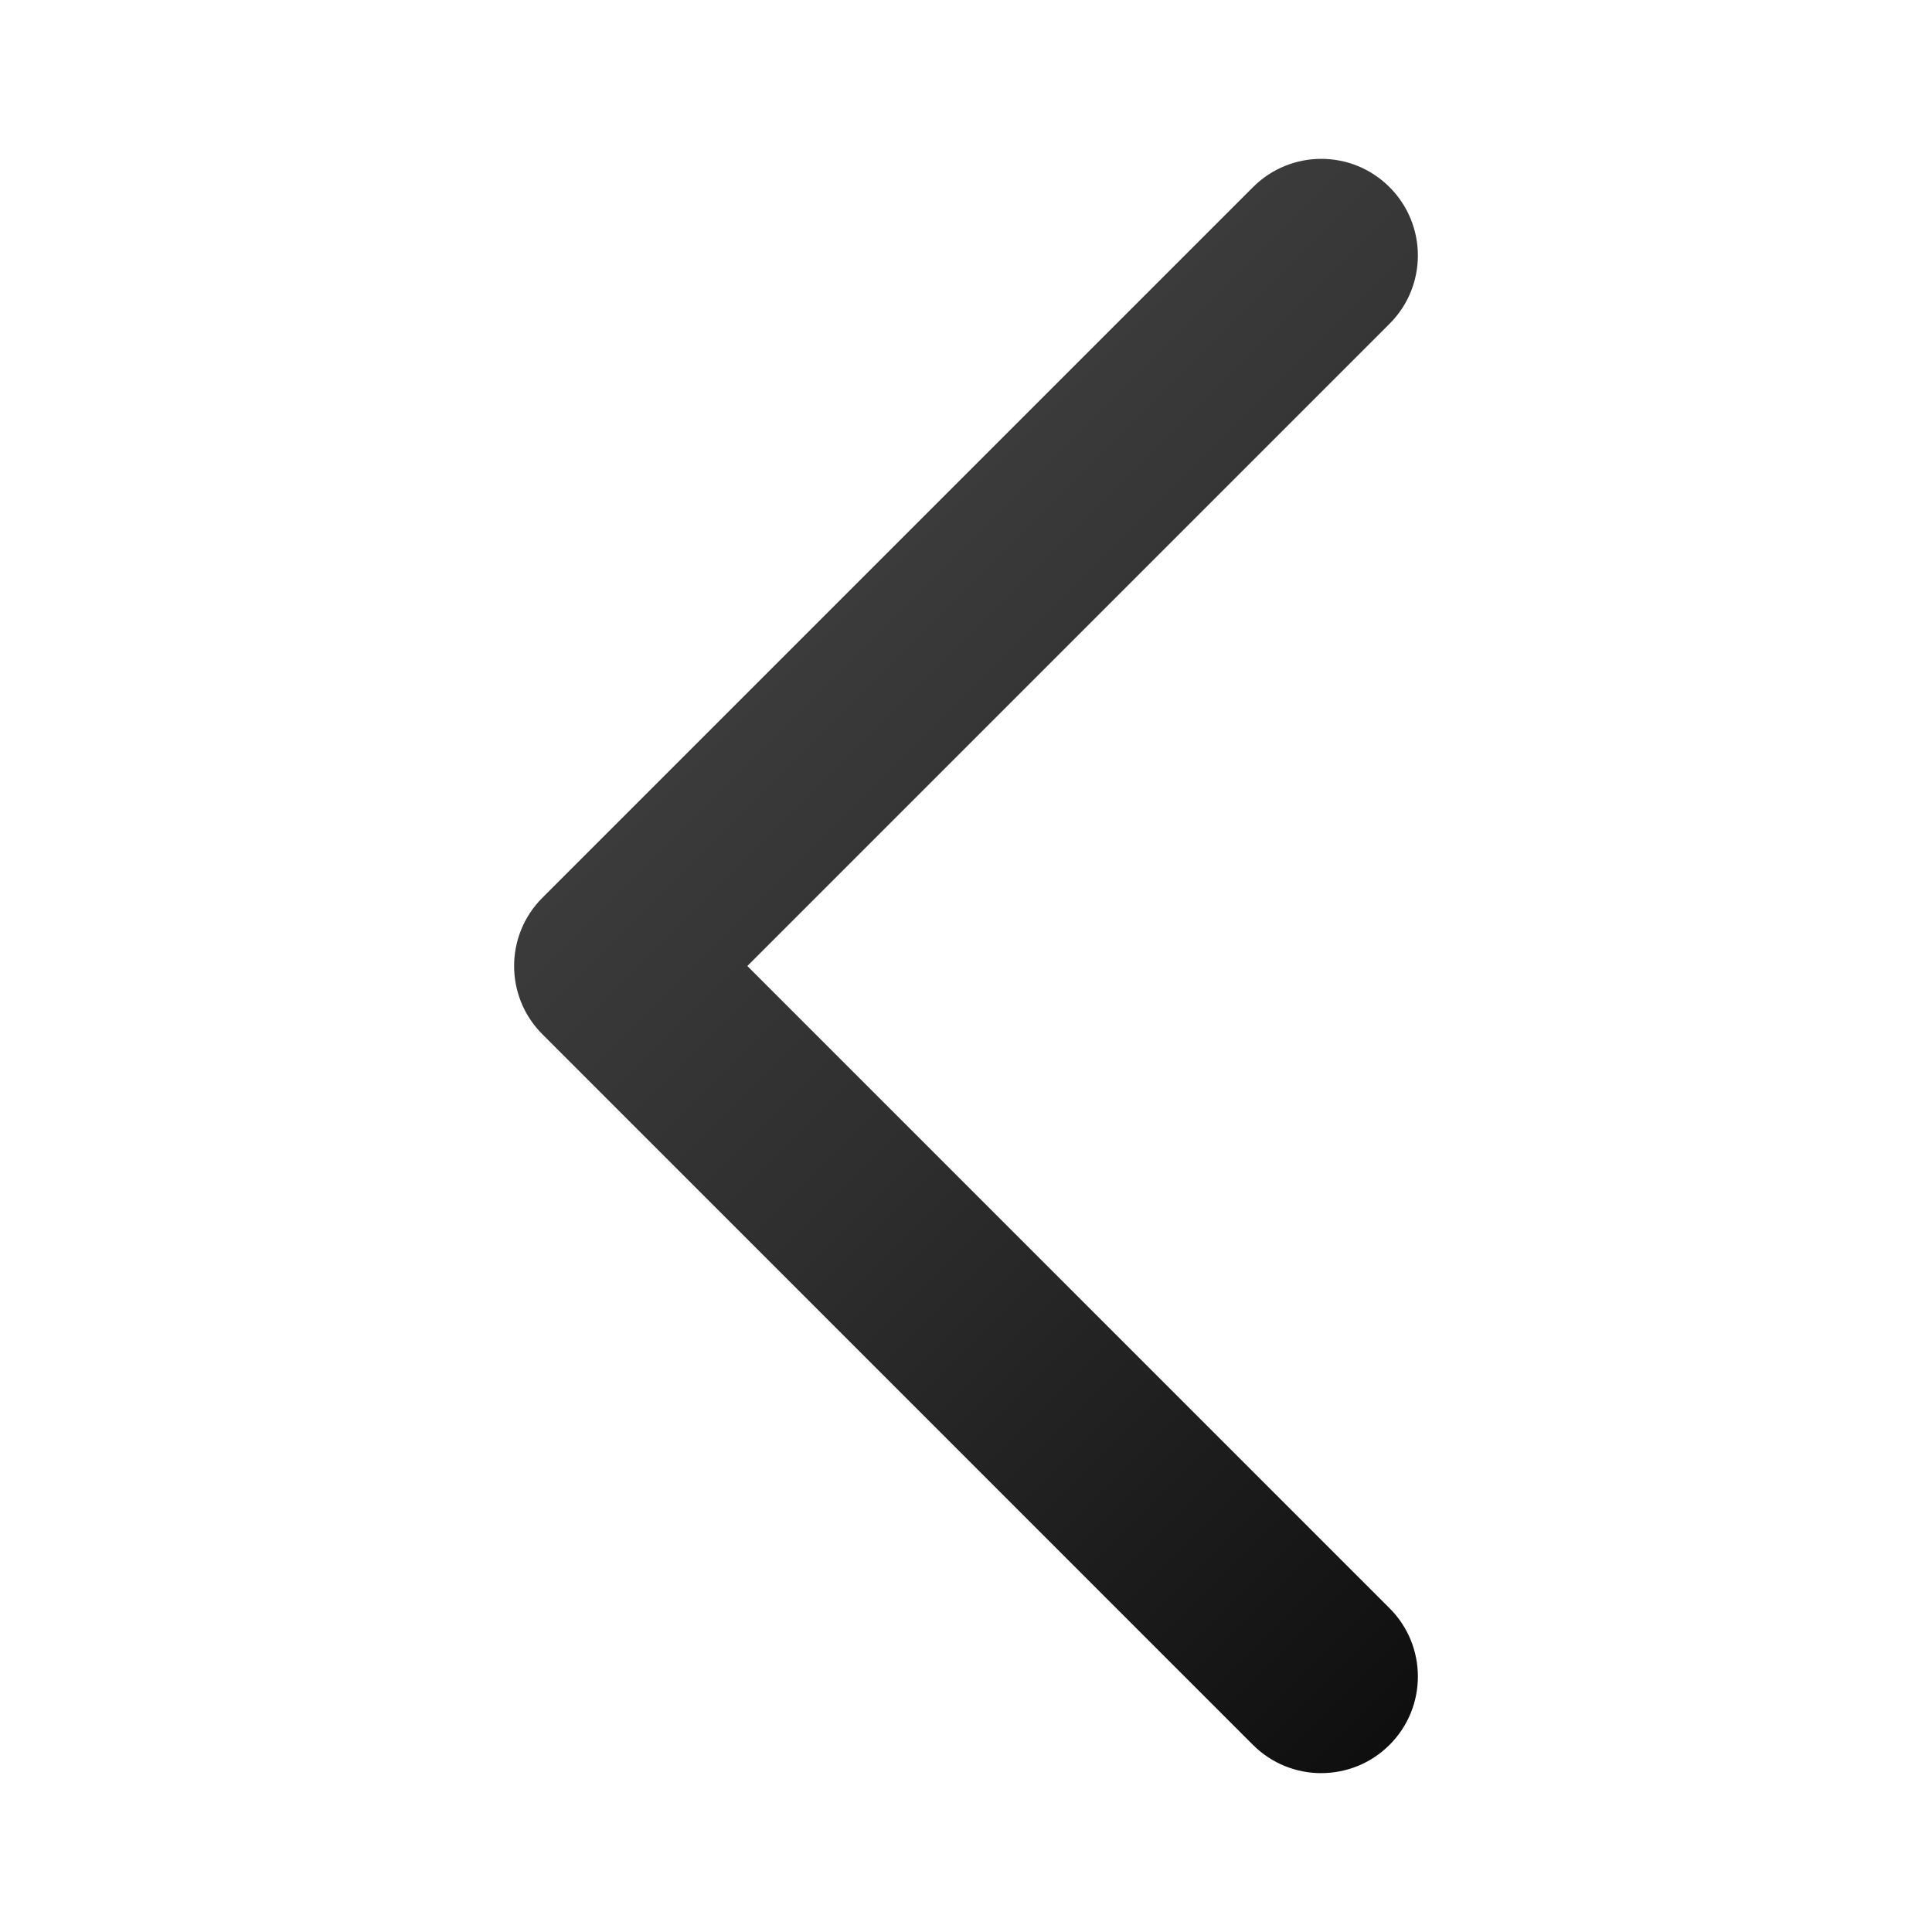 <?xml version="1.0" encoding="UTF-8"?><svg id="a" xmlns="http://www.w3.org/2000/svg" width="50" height="50" xmlns:xlink="http://www.w3.org/1999/xlink" viewBox="0 0 50 50"><defs><linearGradient id="b" x1="26.768" y1="14.038" x2="4.844" y2="35.962" gradientTransform="translate(50) rotate(-180) scale(1 -1)" gradientUnits="userSpaceOnUse"><stop offset="0" stop-color="#3b3b3b"/><stop offset=".363" stop-color="#2e2e2e"/><stop offset=".995" stop-color="#0f0f0f"/></linearGradient></defs><path d="M34.194,45.889c-.64,0-1.279-.244-1.768-.732L14.038,26.768c-.977-.977-.977-2.559,0-3.535L32.427,4.844c.977-.977,2.559-.977,3.535,0s.977,2.559,0,3.535l-16.621,16.621,16.621,16.621c.977.977.977,2.559,0,3.535-.488.488-1.128.732-1.768.732Z" fill="url(#b)" stroke-width="0"/></svg>